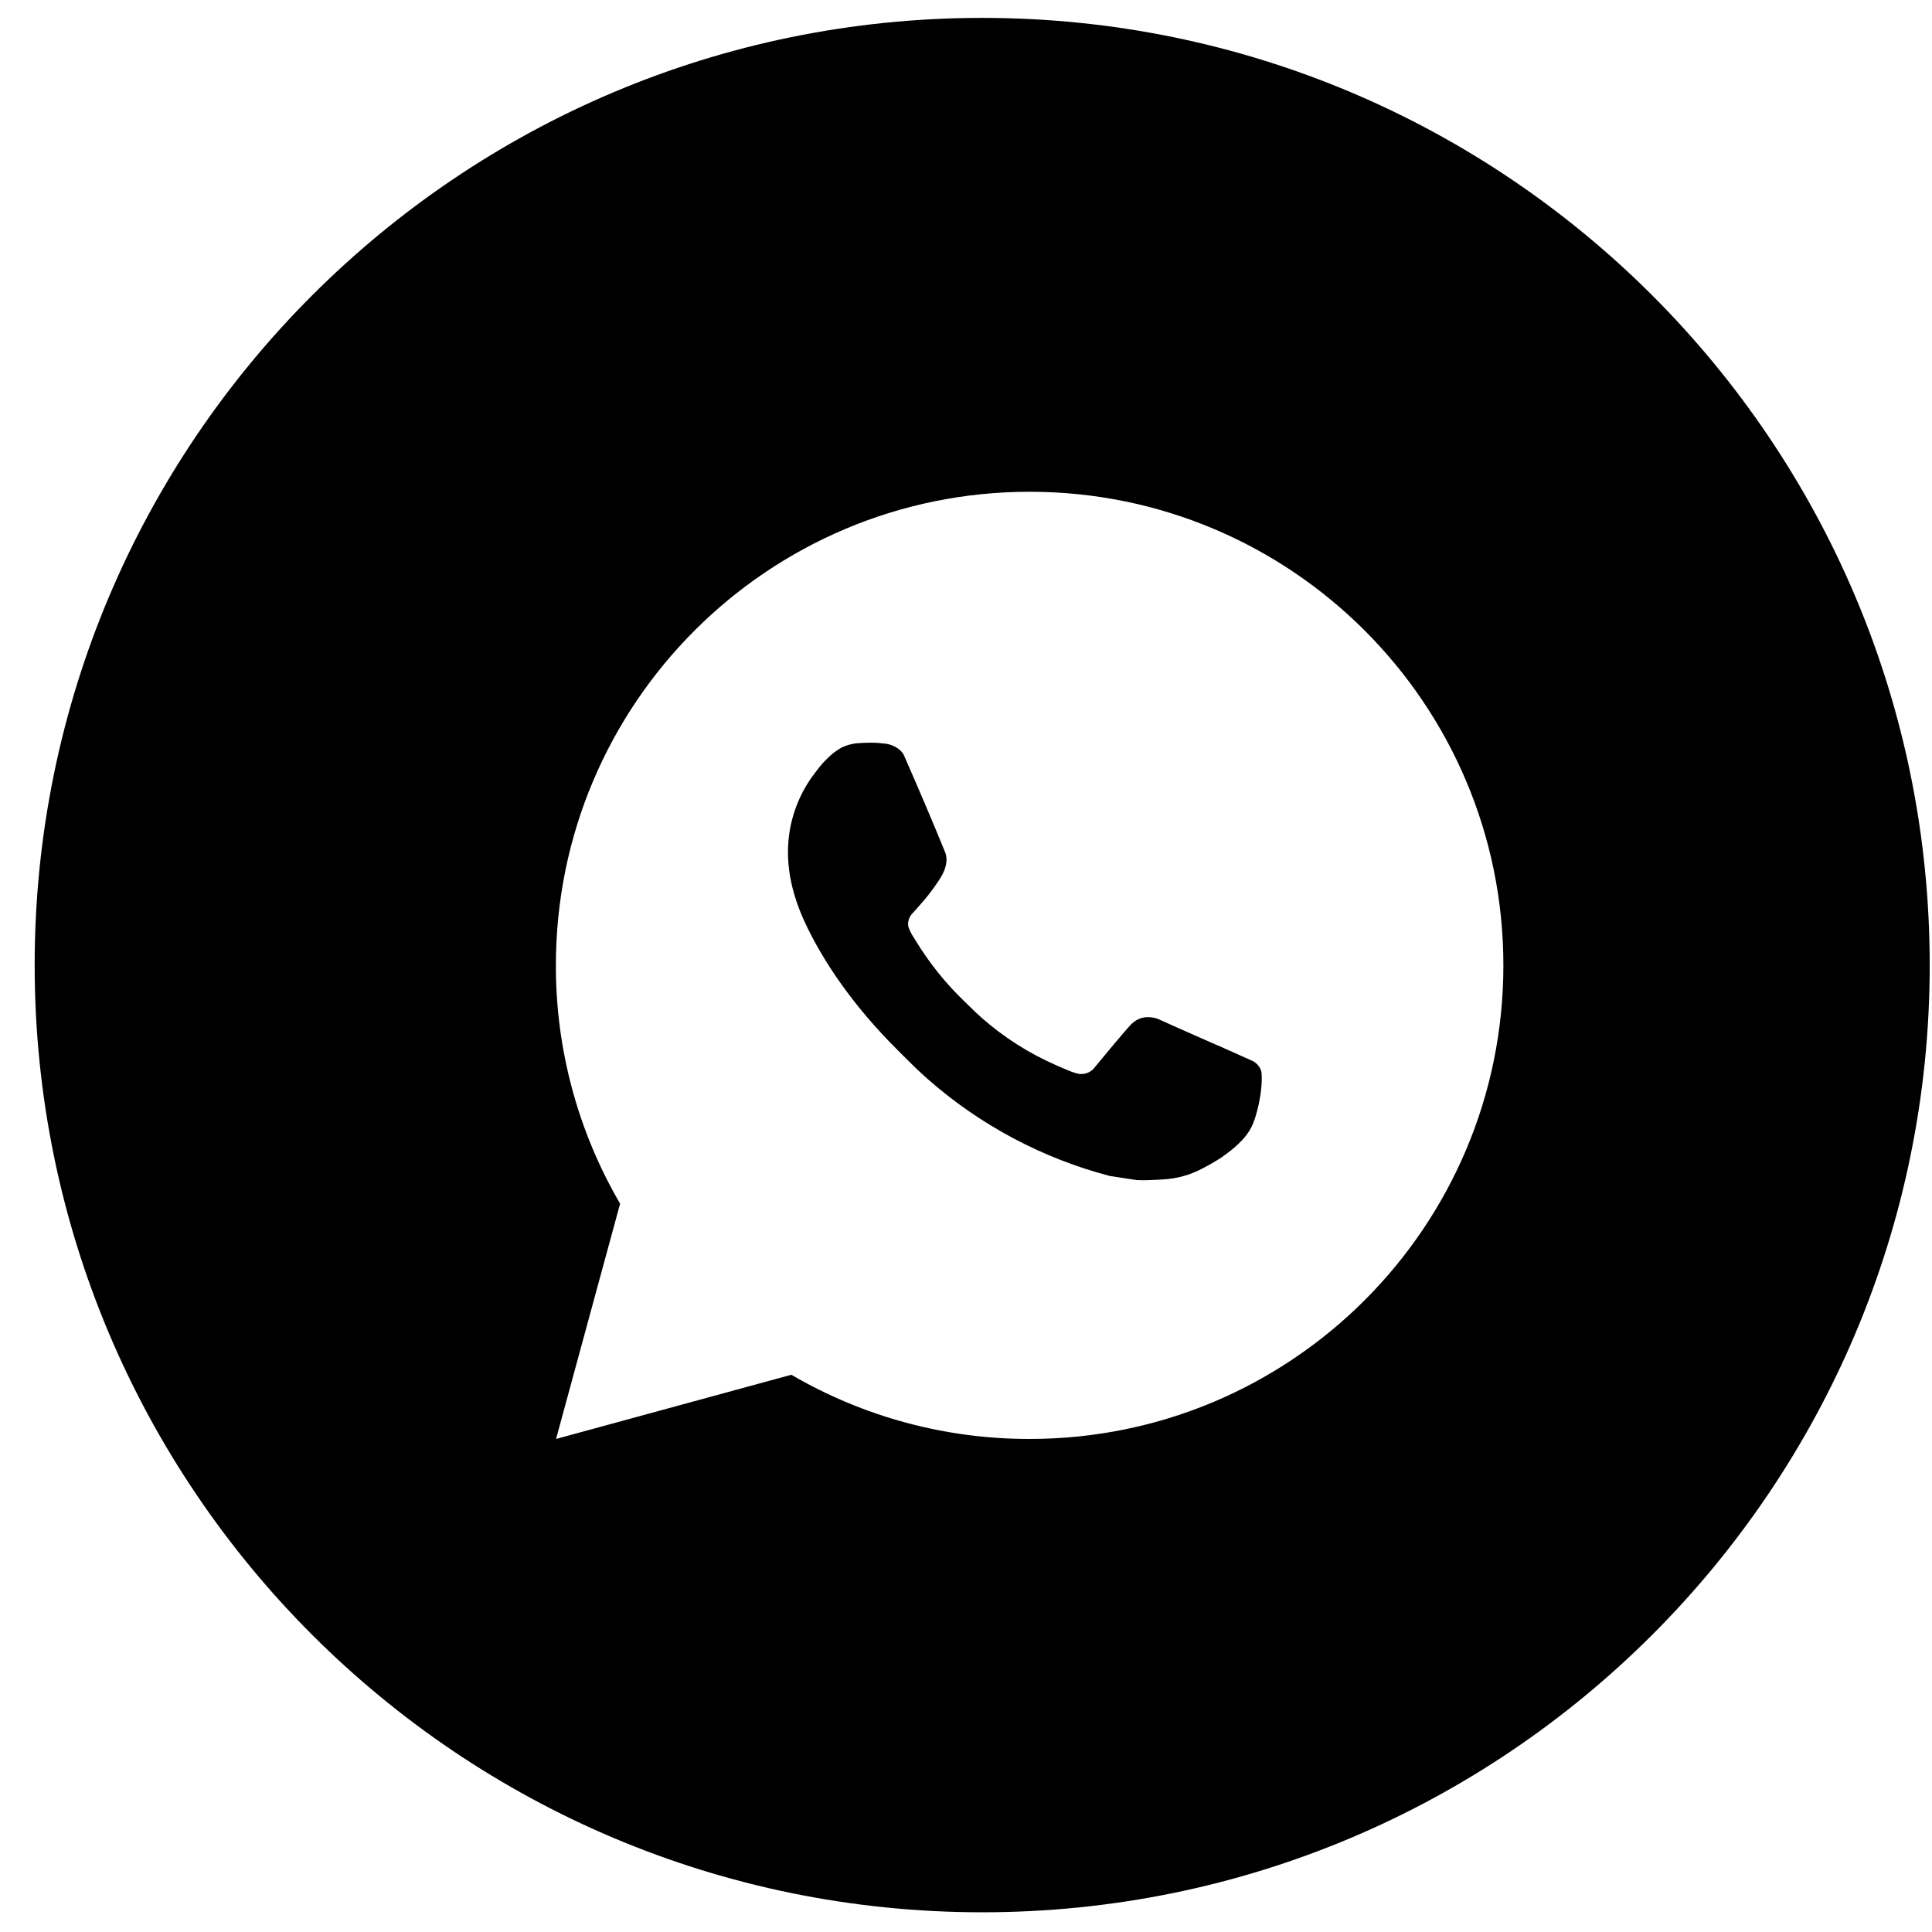 <?xml version="1.0" encoding="UTF-8"?> <svg xmlns="http://www.w3.org/2000/svg" width="54" height="54" viewBox="0 0 54 54" fill="none"><path fill-rule="evenodd" clip-rule="evenodd" d="M27.453 53.449C42.079 53.449 53.936 41.596 53.936 26.974C53.936 12.353 42.079 0.5 27.453 0.5C12.826 0.5 0.969 12.353 0.969 26.974C0.969 41.596 12.826 53.449 27.453 53.449ZM42.02 26.982C42.02 19.671 36.092 13.745 28.779 13.745C21.465 13.745 15.537 19.671 15.537 26.982C15.533 29.322 16.152 31.621 17.332 33.643L15.542 40.219L22.118 38.425C24.139 39.604 26.438 40.223 28.779 40.219C36.092 40.219 42.02 34.293 42.02 26.982ZM24.001 20.771L24.266 20.76L24.264 20.759C24.354 20.758 24.443 20.76 24.532 20.764C24.603 20.77 24.675 20.777 24.746 20.785C24.957 20.811 25.189 20.938 25.267 21.115C25.661 22.01 26.045 22.911 26.416 23.817C26.498 24.017 26.449 24.275 26.293 24.526C26.214 24.655 26.09 24.835 25.945 25.02C25.795 25.211 25.473 25.563 25.473 25.563C25.473 25.563 25.342 25.719 25.393 25.913C25.426 26.009 25.471 26.1 25.528 26.185L25.606 26.311C25.982 26.926 26.436 27.49 26.956 27.989C26.999 28.03 27.042 28.072 27.084 28.114C27.2 28.227 27.315 28.341 27.437 28.447C28.059 28.995 28.763 29.443 29.523 29.775C29.569 29.794 29.606 29.811 29.645 29.828C29.701 29.852 29.76 29.877 29.856 29.918C29.939 29.953 30.023 29.982 30.109 30.005C30.198 30.028 30.292 30.024 30.379 29.993C30.466 29.963 30.542 29.907 30.597 29.833C31.554 28.673 31.643 28.598 31.649 28.601C31.716 28.538 31.795 28.491 31.881 28.462C31.968 28.433 32.059 28.423 32.15 28.433C32.23 28.436 32.309 28.455 32.383 28.487C33.087 28.807 34.239 29.309 34.239 29.309L35.01 29.654C35.139 29.716 35.257 29.863 35.262 30.005C35.262 30.01 35.262 30.015 35.263 30.02C35.267 30.11 35.273 30.251 35.243 30.499C35.201 30.842 35.098 31.253 34.994 31.469C34.921 31.621 34.826 31.755 34.716 31.869C34.568 32.024 34.458 32.118 34.279 32.25C34.171 32.332 34.114 32.369 34.114 32.369C33.949 32.474 33.78 32.571 33.606 32.66C33.266 32.842 32.889 32.946 32.504 32.966C32.461 32.968 32.418 32.971 32.375 32.973C32.172 32.984 31.97 32.994 31.767 32.983L31.015 32.868C29.132 32.373 27.391 31.446 25.93 30.16C25.672 29.933 25.43 29.692 25.187 29.449C25.148 29.41 25.109 29.37 25.07 29.331C23.894 28.16 23.002 26.896 22.461 25.702C22.196 25.111 22.026 24.48 22.024 23.831C22.02 23.028 22.284 22.247 22.773 21.61C22.788 21.591 22.802 21.572 22.817 21.552C22.899 21.445 22.984 21.332 23.119 21.205C23.233 21.086 23.365 20.985 23.508 20.903C23.662 20.826 23.829 20.781 24.001 20.771ZM24.264 20.759C24.175 20.76 24.087 20.763 23.998 20.77L24.264 20.759Z" fill="black"></path></svg> 